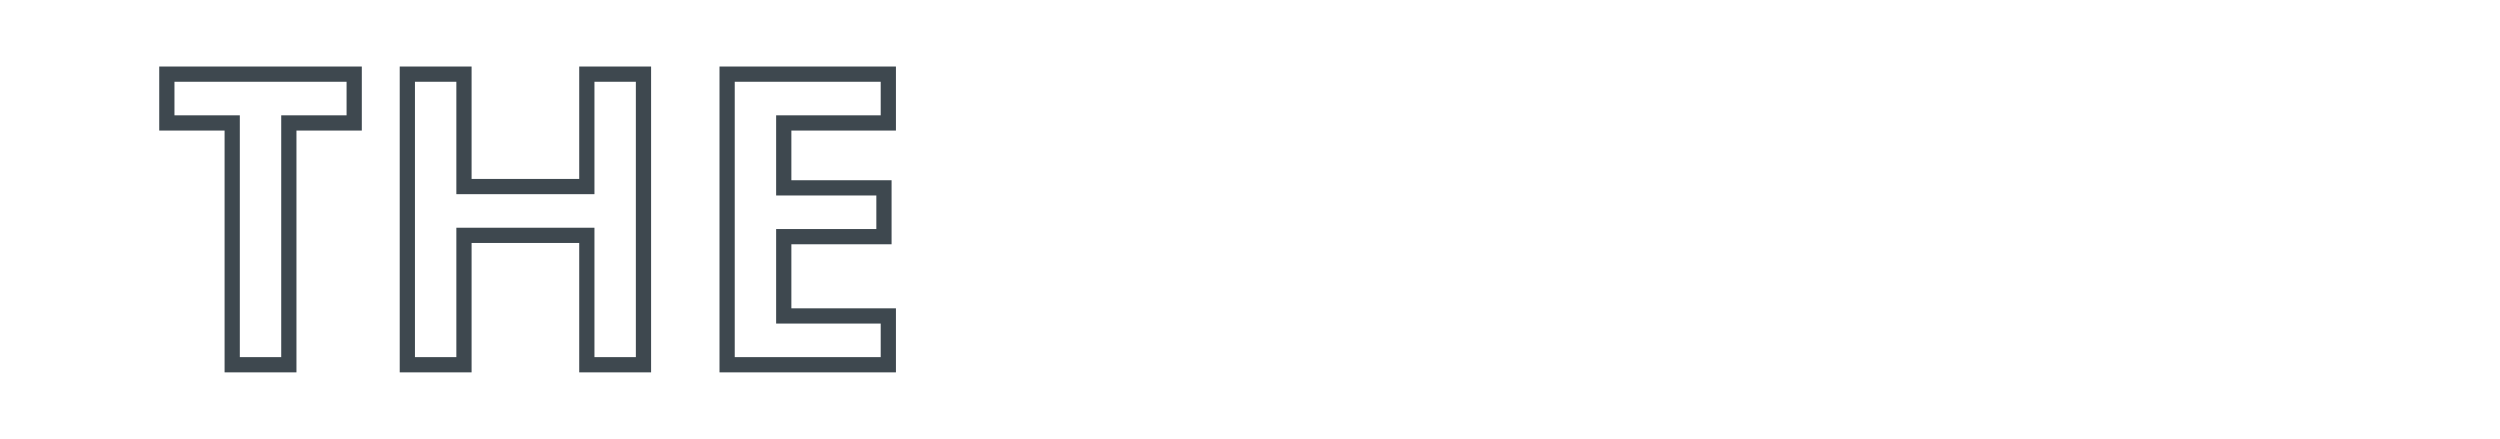 <svg id="Layer_1" data-name="Layer 1" xmlns="http://www.w3.org/2000/svg" viewBox="0 0 656.25 115.208"><title>header-the</title><polygon points="92.975 32.272 92.975 19.463 43.797 19.463 43.797 32.272 60.952 32.272 60.952 95.745 75.82 95.745 75.82 32.272 92.975 32.272" fill="none" stroke="#3e484f" stroke-miterlimit="16.165" stroke-width="4"/><polygon points="121.793 19.463 106.925 19.463 106.925 95.745 121.793 95.745 121.793 61.779 154.044 61.779 154.044 95.745 168.912 95.745 168.912 19.463 154.044 19.463 154.044 48.97 121.793 48.97 121.793 19.463" fill="none" stroke="#3e484f" stroke-miterlimit="16.165" stroke-width="4"/><polygon points="233.183 19.463 190.868 19.463 190.868 95.745 233.183 95.745 233.183 82.936 205.735 82.936 205.735 62.122 232.04 62.122 232.04 49.313 205.735 49.313 205.735 32.272 233.183 32.272 233.183 19.463" fill="none" stroke="#3e484f" stroke-miterlimit="16.165" stroke-width="4"/></svg>